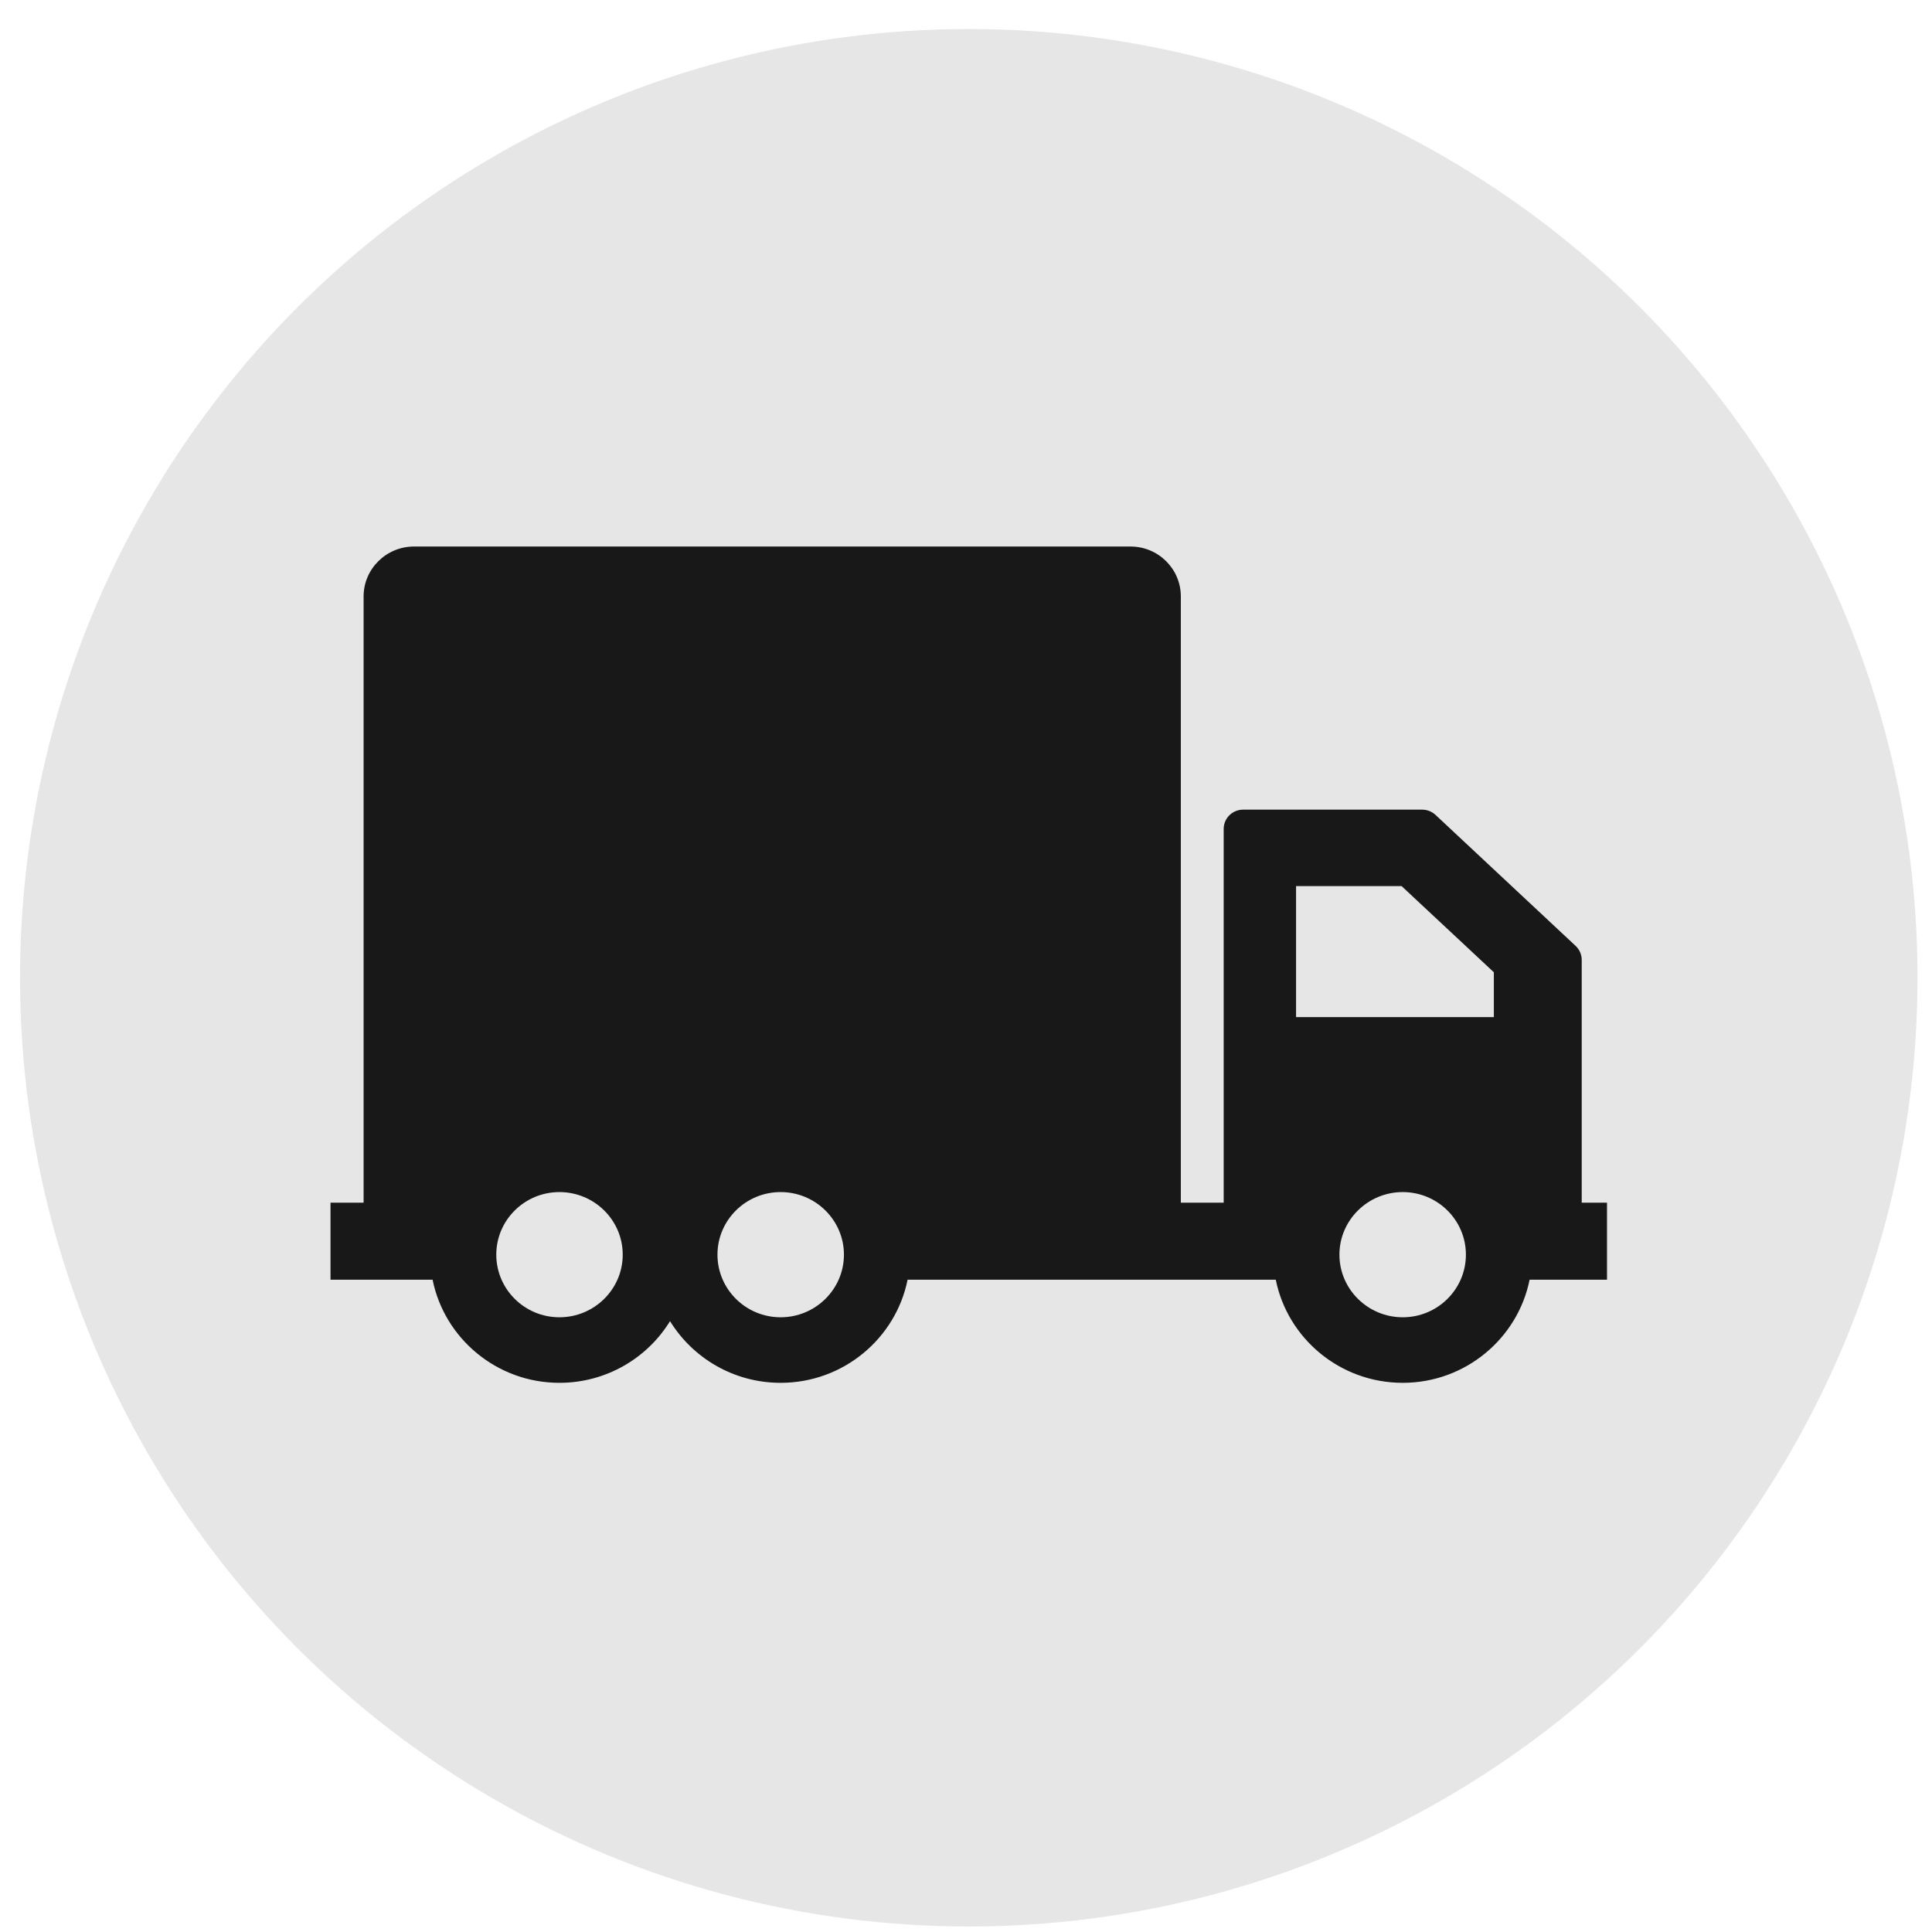 <?xml version="1.0" encoding="UTF-8"?> <svg xmlns="http://www.w3.org/2000/svg" width="56" height="56" viewBox="0 0 56 56" fill="none"> <circle cx="28.08" cy="28.341" r="27.5" fill="#E6E6E6"></circle> <path d="M45.847 34.86V27.824C45.847 27.67 45.784 27.524 45.671 27.418L41.611 23.622C41.506 23.523 41.365 23.468 41.223 23.468H36.033C35.722 23.468 35.469 23.718 35.469 24.026V34.86H34.227V17.288C34.227 16.49 33.575 15.841 32.766 15.841H12.001C11.195 15.841 10.539 16.49 10.539 17.288V34.86H9.58V37.093H12.539C12.881 38.794 14.4 40.082 16.215 40.082C17.571 40.082 18.764 39.365 19.421 38.294C20.081 39.365 21.27 40.082 22.627 40.082C24.445 40.082 25.964 38.795 26.307 37.093H36.979C37.321 38.794 38.84 40.082 40.659 40.082C42.475 40.082 43.994 38.795 44.336 37.093H46.58V34.86L45.847 34.86ZM16.215 38.182C15.205 38.182 14.385 37.368 14.385 36.367C14.385 35.366 15.205 34.553 16.215 34.553C17.226 34.553 18.05 35.366 18.05 36.367C18.05 37.368 17.226 38.182 16.215 38.182ZM22.627 38.182C21.616 38.182 20.796 37.368 20.796 36.367C20.796 35.366 21.616 34.553 22.627 34.553C23.637 34.553 24.462 35.366 24.462 36.367C24.462 37.368 23.637 38.182 22.627 38.182ZM40.659 38.182C39.648 38.182 38.824 37.368 38.824 36.367C38.824 35.366 39.648 34.553 40.659 34.553C41.67 34.553 42.49 35.366 42.49 36.367C42.49 37.368 41.67 38.182 40.659 38.182ZM43.3 29.481H37.567V25.684H40.626L43.3 28.182L43.3 29.481Z" fill="#181818"></path> </svg> 
